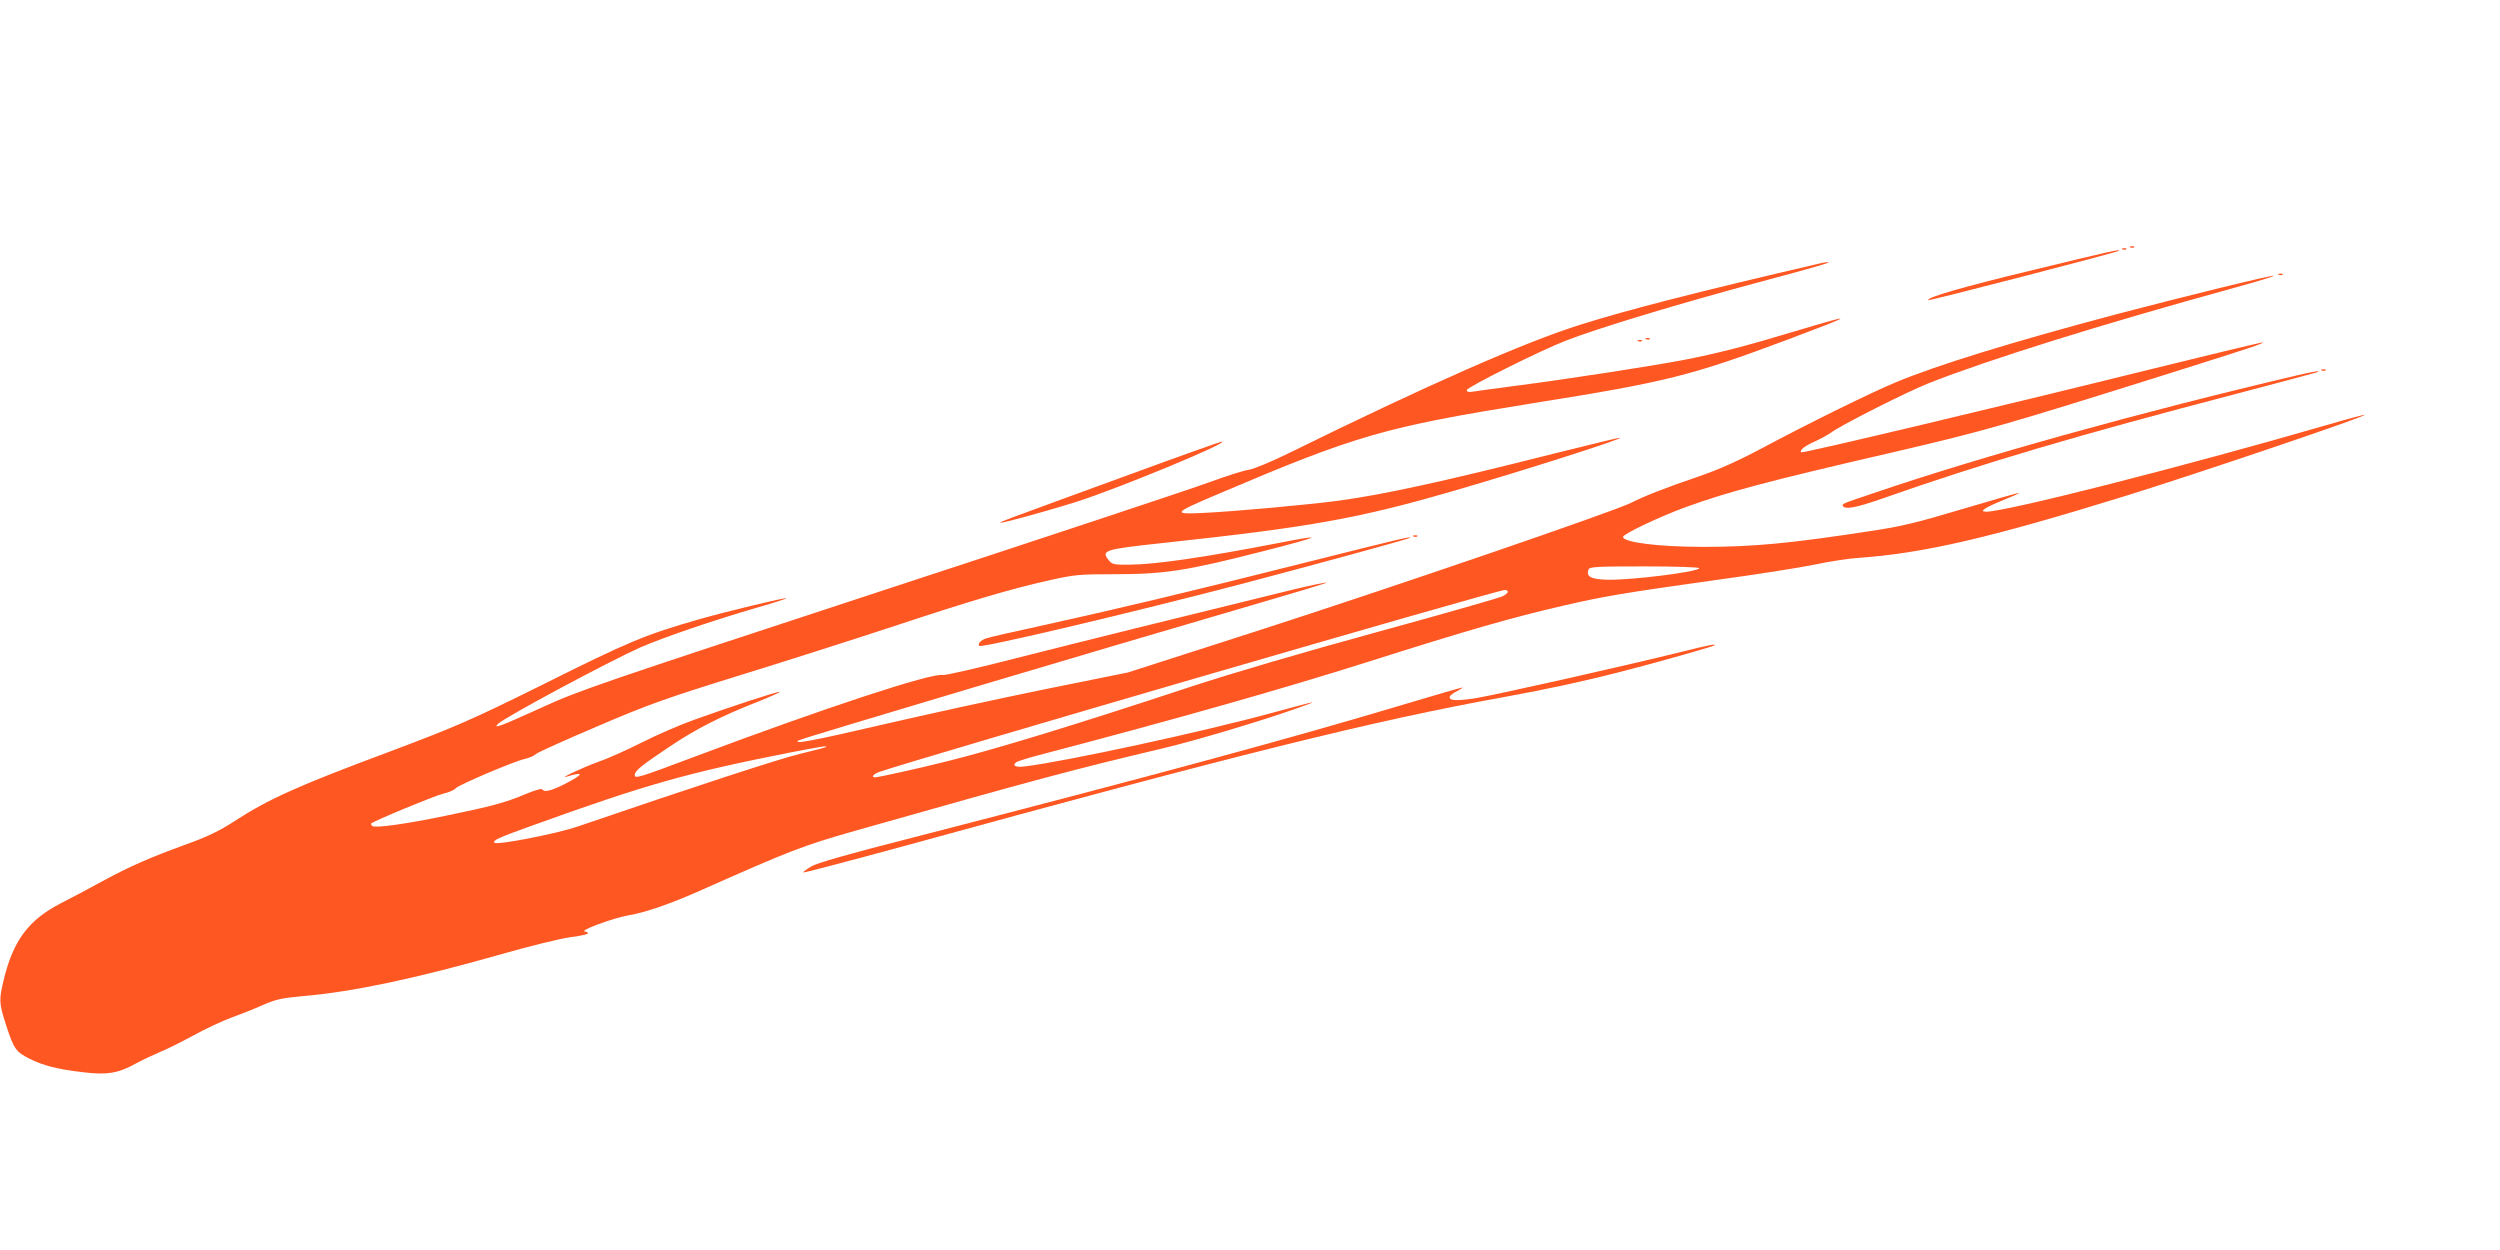 <?xml version="1.0" standalone="no"?>
<!DOCTYPE svg PUBLIC "-//W3C//DTD SVG 20010904//EN"
 "http://www.w3.org/TR/2001/REC-SVG-20010904/DTD/svg10.dtd">
<svg version="1.0" xmlns="http://www.w3.org/2000/svg"
 width="1280pt" height="640pt" viewBox="0 0 1280 640"
 preserveAspectRatio="xMidYMid meet">
<g transform="translate(0,640) scale(0.1,-0.1)"
fill="#ff5722" stroke="none">
<path d="M10908 5133 c7 -3 16 -2 19 1 4 3 -2 6 -13 5 -11 0 -14 -3 -6 -6z"/>
<path d="M10868 5123 c7 -3 16 -2 19 1 4 3 -2 6 -13 5 -11 0 -14 -3 -6 -6z"/>
<path d="M10415 5019 c-366 -88 -555 -143 -542 -156 5 -4 968 245 976 253 10
10 -47 -3 -434 -97z"/>
<path d="M9325 5053 c-641 -149 -983 -237 -1229 -314 -291 -91 -788 -310
-1503 -662 -84 -41 -173 -78 -198 -82 -25 -3 -116 -32 -203 -64 -86 -32 -846
-284 -1689 -560 -1460 -479 -1541 -507 -1737 -597 -204 -93 -245 -108 -216
-80 35 34 565 318 728 391 114 50 377 140 605 206 81 23 145 44 143 46 -5 5
-303 -67 -444 -107 -279 -80 -361 -114 -803 -335 -367 -182 -448 -217 -786
-344 -464 -173 -619 -242 -795 -357 -74 -48 -136 -78 -247 -118 -189 -69 -283
-110 -429 -189 -64 -35 -159 -86 -211 -112 -163 -84 -242 -189 -290 -384 -27
-110 -27 -125 10 -239 40 -123 50 -137 119 -172 71 -36 146 -55 277 -70 123
-15 179 -5 271 46 35 19 91 45 124 59 33 13 110 52 171 85 62 34 148 74 192
90 44 16 116 44 160 64 69 30 97 36 207 46 256 22 572 89 1013 214 143 41 302
80 352 87 51 6 93 16 93 20 0 5 -5 9 -11 9 -50 0 138 70 226 85 78 13 212 59
355 123 466 207 524 230 797 308 938 266 1115 313 1583 424 153 36 499 139
670 200 138 48 129 47 -110 -18 -357 -98 -1065 -251 -1272 -276 -48 -6 -68 4
-45 21 6 5 59 22 117 37 713 187 1247 339 1680 476 510 162 736 227 1000 288
210 49 313 66 790 133 201 27 426 63 500 78 74 16 178 32 230 35 332 24 668
102 1360 316 376 117 1236 408 1227 416 -1 2 -88 -21 -193 -52 -743 -215
-1642 -444 -1746 -444 -38 0 -2 23 90 60 45 18 81 34 79 36 -2 2 -130 -35
-285 -81 -238 -71 -313 -90 -475 -114 -411 -63 -597 -81 -857 -81 -226 0 -410
23 -410 51 0 15 188 104 322 153 222 80 418 132 1063 281 468 109 565 137
1405 401 432 136 491 156 486 161 -2 2 -259 -60 -572 -137 -787 -195 -1785
-432 -1792 -426 -10 11 20 34 71 56 28 13 65 33 82 45 48 37 391 210 500 253
307 121 876 299 1563 488 117 32 209 60 203 62 -12 4 -459 -106 -809 -198
-530 -141 -914 -259 -1127 -348 -134 -56 -450 -212 -686 -338 -124 -66 -219
-108 -320 -143 -166 -56 -280 -101 -347 -135 -86 -44 -1246 -441 -1917 -657
l-660 -212 -430 -87 c-236 -48 -606 -129 -822 -179 -365 -85 -473 -105 -432
-81 18 11 1621 488 2267 676 244 71 440 130 435 131 -5 2 -83 -14 -174 -36
-544 -133 -1062 -261 -1393 -345 -209 -54 -388 -95 -398 -92 -54 13 -605 -168
-1268 -417 -292 -110 -310 -115 -310 -95 0 21 30 46 175 143 140 94 258 154
452 231 68 27 119 50 115 52 -9 3 -263 -80 -437 -143 -71 -25 -193 -78 -270
-117 -77 -39 -178 -84 -225 -100 -73 -26 -208 -89 -157 -74 92 28 85 11 -13
-39 -70 -35 -104 -43 -114 -26 -4 5 -43 -7 -88 -26 -102 -43 -175 -62 -398
-108 -209 -44 -371 -66 -384 -54 -5 5 -8 11 -5 13 13 13 322 141 367 152 30 7
59 19 65 28 14 17 305 141 357 151 19 4 44 15 55 25 11 9 153 73 315 142 260
111 346 142 720 258 234 72 587 185 785 250 411 136 611 195 808 239 129 29
152 31 335 31 253 0 369 18 752 116 307 78 335 93 87 44 -382 -74 -630 -110
-761 -111 -81 -1 -92 1 -108 21 -42 52 -29 57 277 90 754 81 999 125 1485 266
366 106 882 271 855 273 -5 1 -160 -37 -345 -83 -566 -143 -869 -209 -1100
-240 -151 -20 -521 -54 -685 -62 -165 -8 -160 -2 68 95 714 304 854 344 1612
466 692 110 812 141 1310 327 348 131 353 137 39 43 -258 -78 -403 -115 -579
-149 -164 -31 -589 -97 -845 -130 -107 -14 -210 -28 -227 -31 -24 -4 -33 -2
-33 8 0 14 378 203 505 252 163 64 580 190 990 300 277 74 378 103 355 103 -8
0 -24 -2 -35 -5z m-625 -1562 c0 -19 -363 -64 -479 -59 -77 3 -101 17 -88 52
6 14 36 16 287 16 159 0 280 -4 280 -9z m-980 -121 c0 -5 -12 -16 -27 -23 -16
-8 -302 -90 -638 -182 -377 -103 -742 -210 -955 -280 -603 -199 -1009 -323
-1256 -384 -130 -33 -347 -81 -364 -81 -22 0 -8 17 23 28 169 60 3158 930
3200 931 9 1 17 -3 17 -9z m-3491 -795 c-3 -2 -63 -18 -134 -35 -108 -26 -547
-170 -1135 -371 -109 -38 -415 -97 -428 -84 -12 12 20 26 198 90 582 210 794
269 1310 371 171 33 196 37 189 29z"/>
<path d="M11668 4993 c7 -3 16 -2 19 1 4 3 -2 6 -13 5 -11 0 -14 -3 -6 -6z"/>
<path d="M8428 4663 c7 -3 16 -2 19 1 4 3 -2 6 -13 5 -11 0 -14 -3 -6 -6z"/>
<path d="M8388 4653 c7 -3 16 -2 19 1 4 3 -2 6 -13 5 -11 0 -14 -3 -6 -6z"/>
<path d="M11888 4503 c7 -3 16 -2 19 1 4 3 -2 6 -13 5 -11 0 -14 -3 -6 -6z"/>
<path d="M11760 4478 c-793 -186 -1614 -414 -2165 -602 -164 -55 -166 -56
-159 -67 11 -19 69 -8 197 37 521 183 1005 326 1826 540 223 59 408 108 410
110 8 7 -23 2 -109 -18z"/>
<path d="M5785 3971 c-660 -241 -666 -243 -662 -247 4 -5 228 57 377 103 217
68 806 312 755 312 -5 0 -217 -75 -470 -168z"/>
<path d="M7238 3653 c7 -3 16 -2 19 1 4 3 -2 6 -13 5 -11 0 -14 -3 -6 -6z"/>
<path d="M6685 3520 c-620 -156 -983 -242 -1342 -321 -149 -32 -283 -63 -296
-68 -27 -10 -43 -29 -33 -38 12 -12 793 173 1361 322 357 94 839 226 844 231
10 10 -53 -5 -534 -126z"/>
<path d="M8615 3064 c-298 -74 -975 -226 -1067 -240 -96 -14 -132 -11 -125 10
2 6 19 19 38 28 19 10 30 18 26 18 -5 0 -136 -38 -290 -84 -576 -173 -1295
-368 -2530 -686 -326 -83 -482 -128 -513 -146 -25 -15 -43 -28 -40 -31 2 -2
228 57 503 132 1718 472 2414 645 3078 765 236 43 423 84 605 131 172 44 473
129 479 135 9 9 -31 1 -164 -32z"/>
</g>
</svg>
